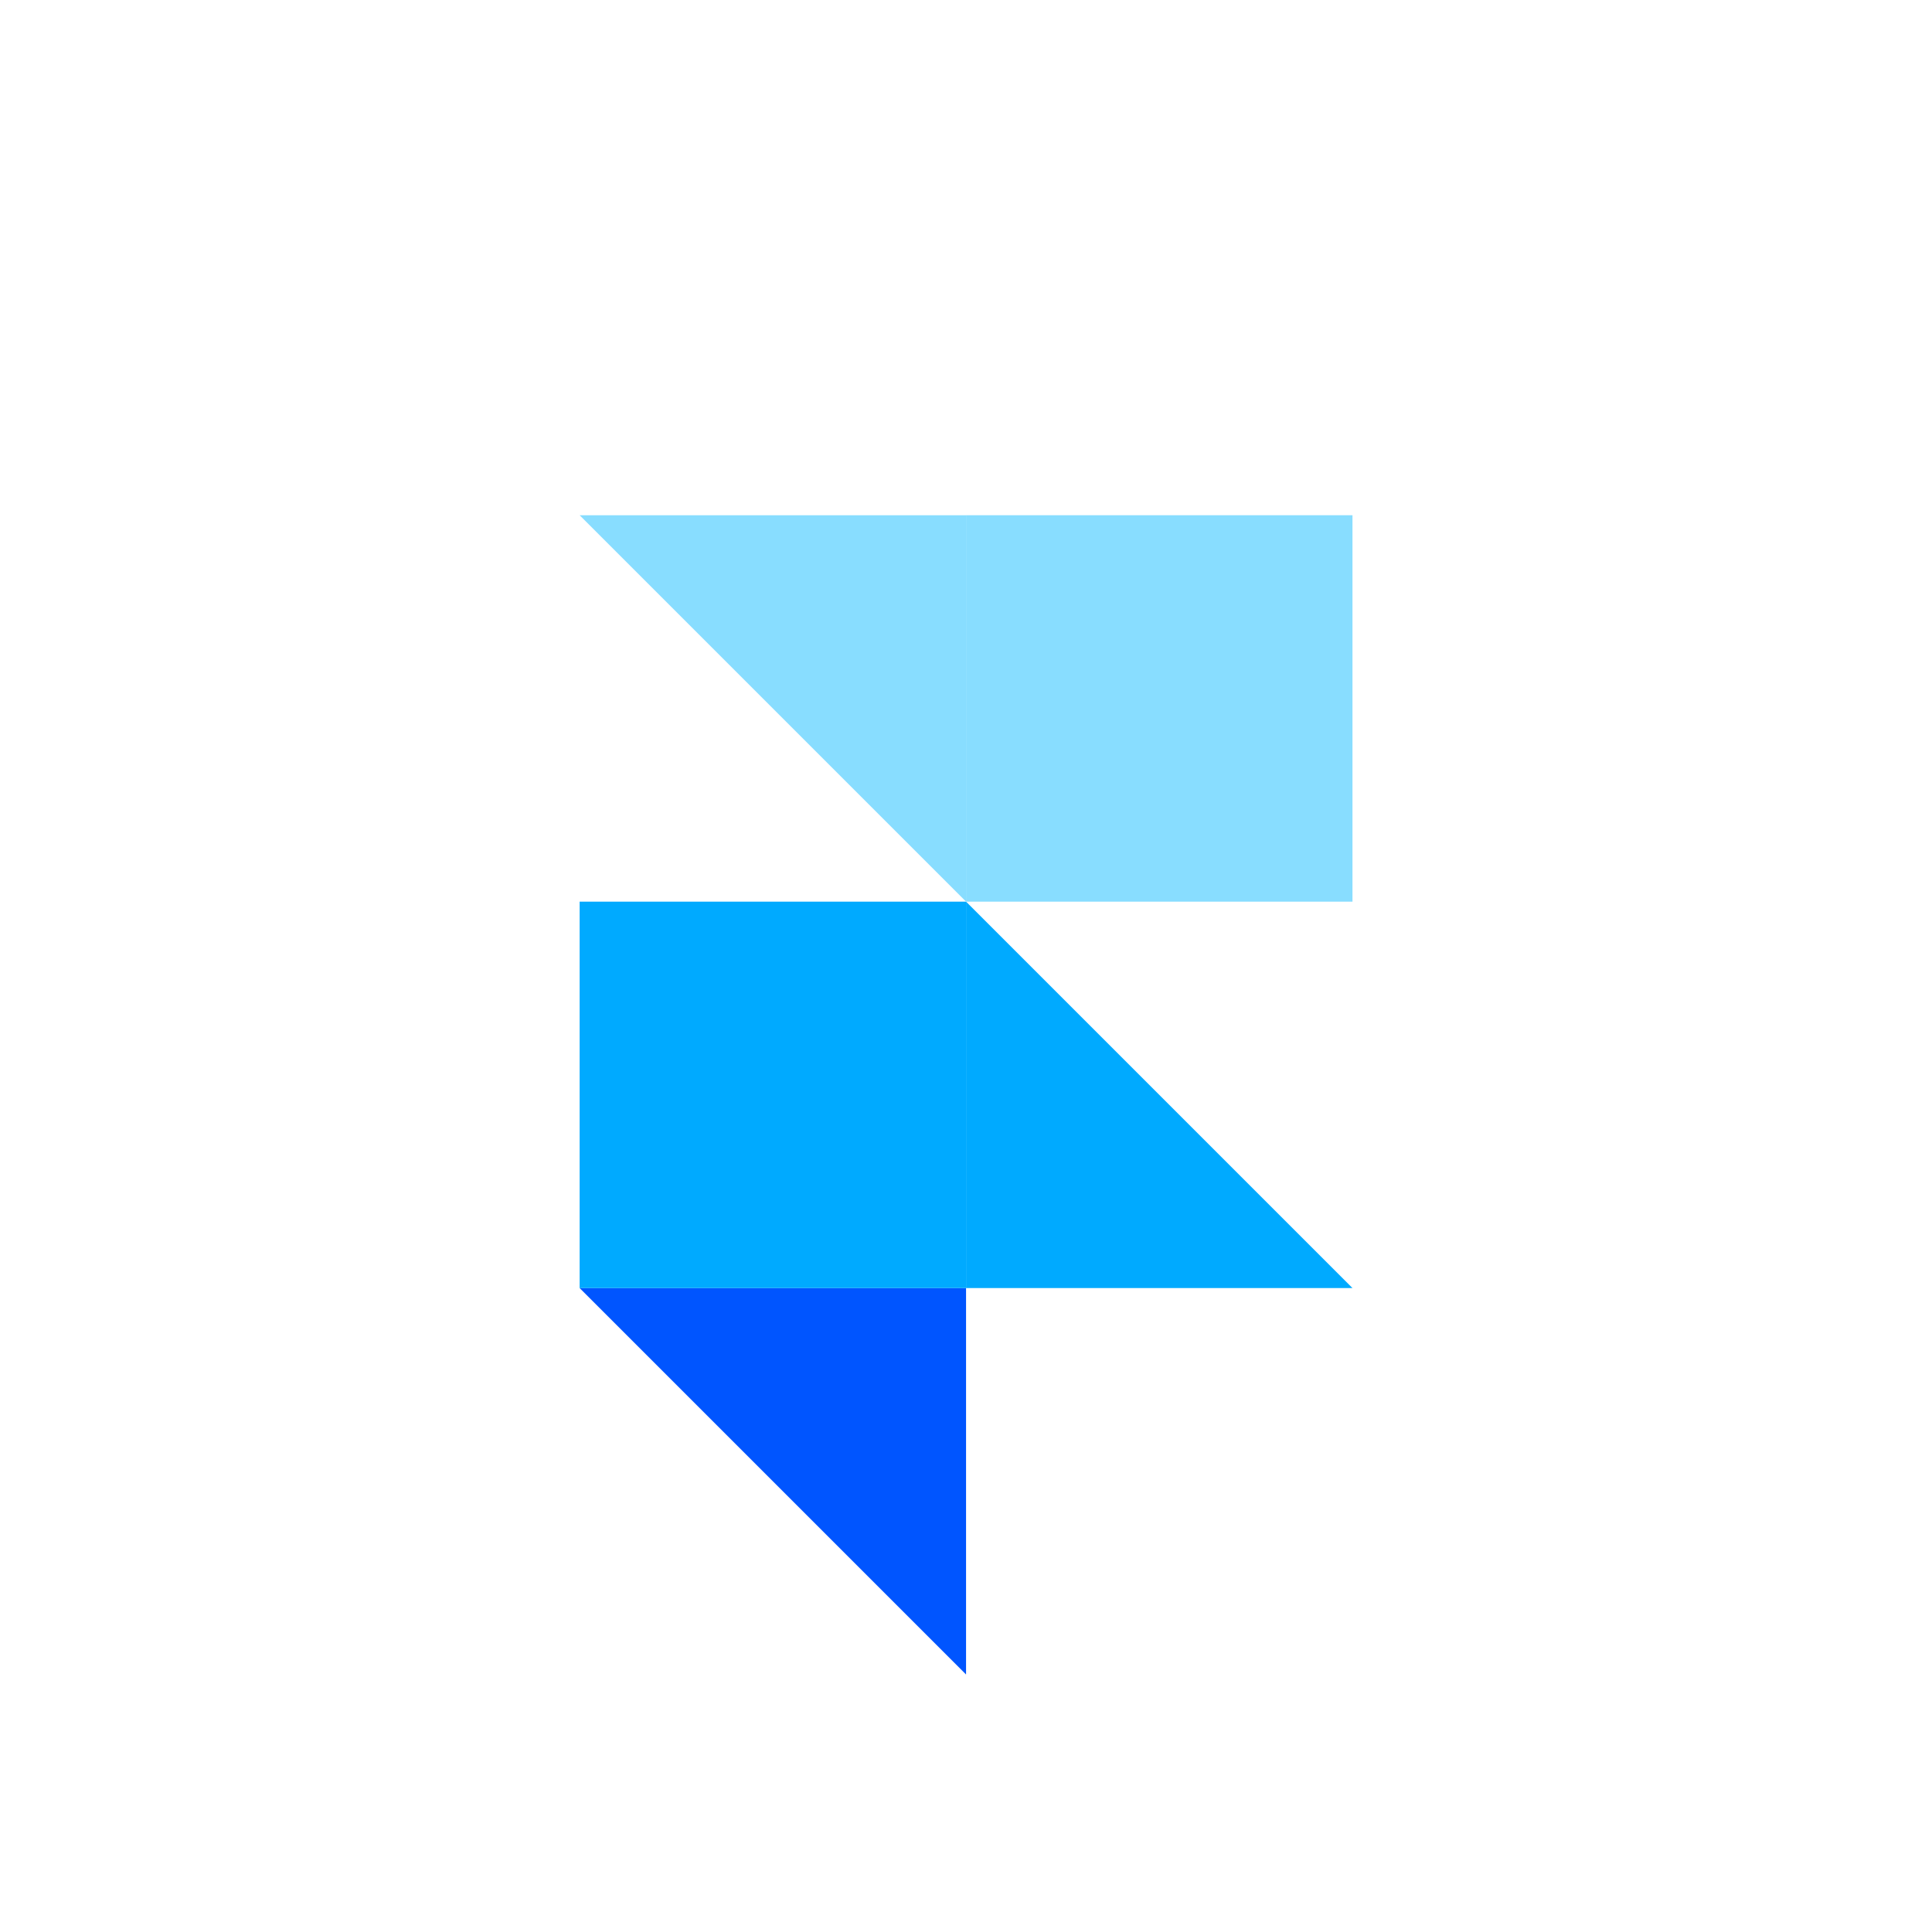 <?xml version="1.0" standalone="no"?>
<svg xmlns="http://www.w3.org/2000/svg" xmlns:xlink="http://www.w3.org/1999/xlink" id="body_1" width="1402" height="1402">

<g transform="matrix(2.921 0 0 2.921 0 0)">
	<g transform="matrix(2 0 0 2 0 0)">
		<g transform="matrix(5 0 0 5 0 0)">
            <path d="M14.4 32L24 32L24 41.6L14.4 32z" stroke="none" fill="#0055FF" fill-rule="nonzero" />
            <path d="M14.4 22.4L24 22.4L24 32L14.4 32L14.4 22.4z" stroke="none" fill="#00AAFF" fill-rule="nonzero" />
            <path d="M24 22.4L33.6 32L24 32L24 22.4z" stroke="none" fill="#00AAFF" fill-rule="nonzero" />
            <path d="M24 12.8L33.6 12.8L33.6 22.4L24 22.4L24 12.8z" stroke="none" fill="#88DDFF" fill-rule="nonzero" />
            <path d="M14.4 12.8L24 12.8L24 22.4L14.4 12.8z" stroke="none" fill="#88DDFF" fill-rule="nonzero" />
		</g>
	</g>
</g>
</svg>